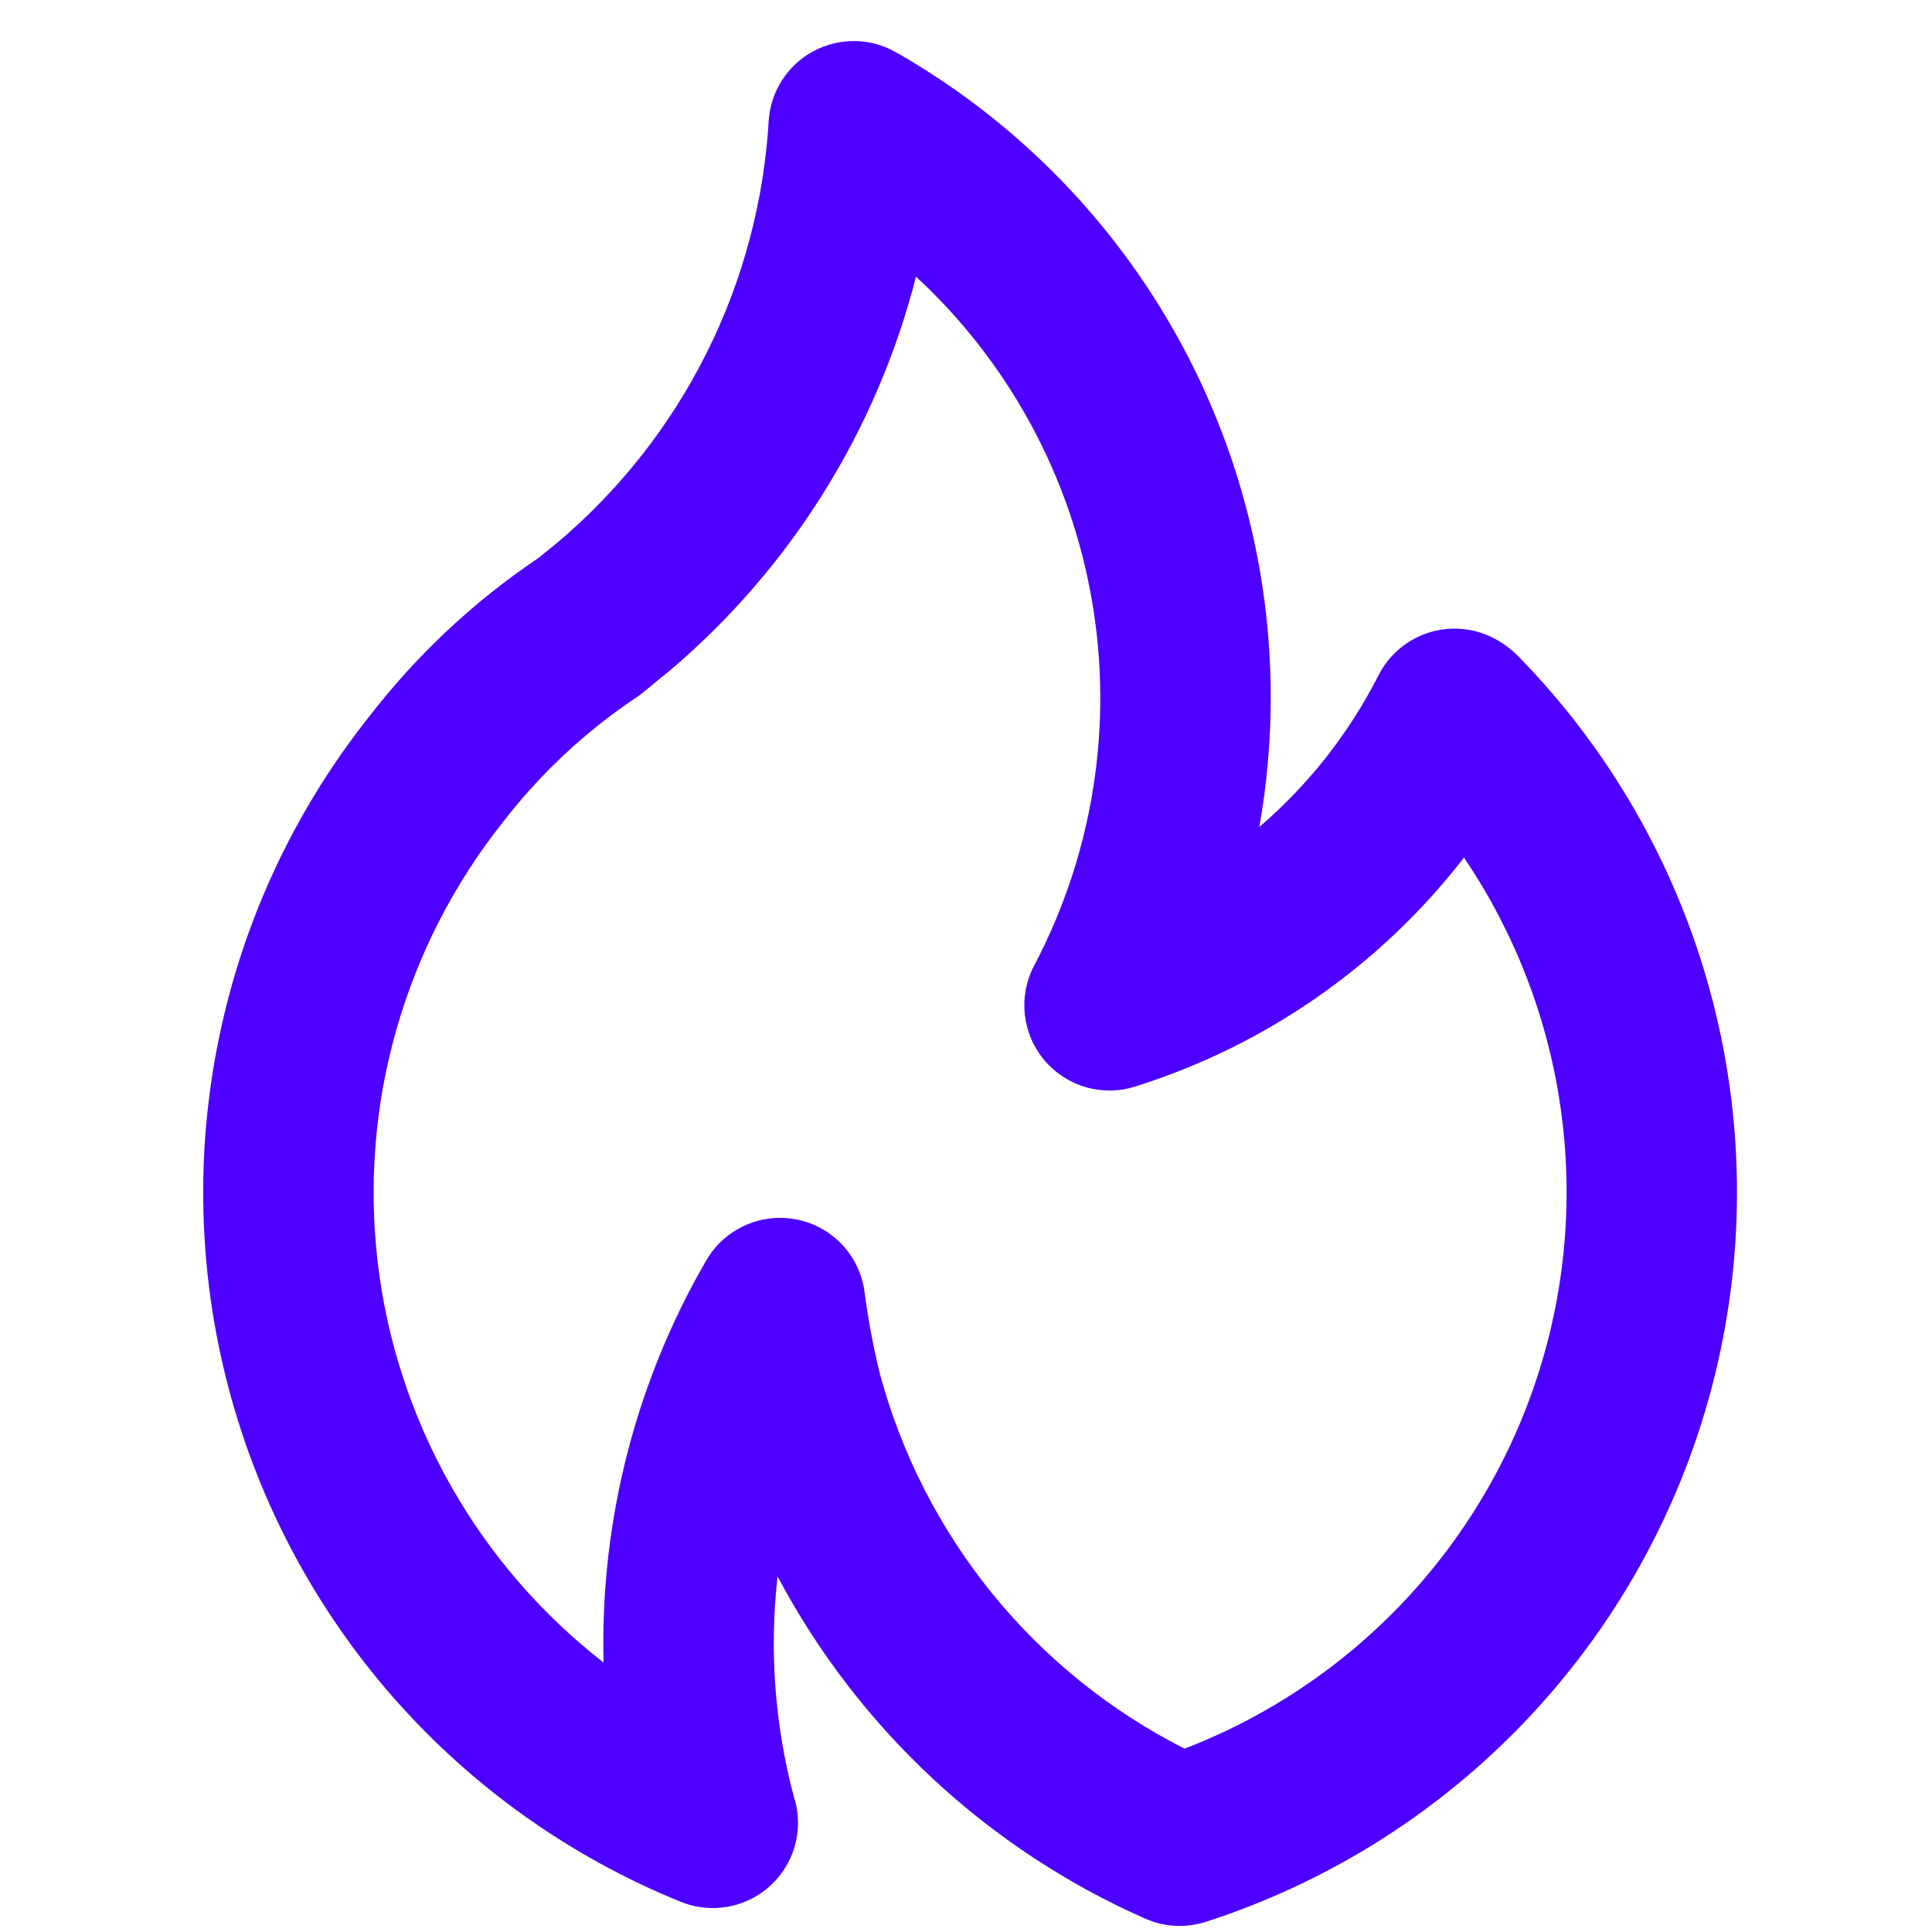 <svg xmlns="http://www.w3.org/2000/svg" fill="none" viewBox="0 0 41 41" height="41" width="41">
<path fill="#4D00FF" d="M14.2 14.245L14.197 14.247L14.191 14.25L14.2 14.245ZM32.2 13.907C32.075 13.785 31.935 13.678 31.785 13.59C31.571 13.465 31.335 13.384 31.089 13.354C30.844 13.323 30.595 13.344 30.358 13.413C30.12 13.483 29.9 13.601 29.71 13.759C29.52 13.917 29.364 14.113 29.253 14.333C28.629 15.561 27.77 16.653 26.725 17.549C26.885 16.647 26.966 15.733 26.967 14.818C26.971 12.033 26.237 9.297 24.84 6.889C23.442 4.48 21.43 2.485 19.011 1.107C18.744 0.956 18.443 0.875 18.137 0.871C17.83 0.868 17.528 0.943 17.258 1.089C16.988 1.234 16.76 1.446 16.594 1.705C16.429 1.963 16.332 2.259 16.313 2.565C16.211 4.279 15.763 5.955 14.995 7.491C14.227 9.027 13.155 10.392 11.844 11.502L11.428 11.84C10.057 12.762 8.843 13.9 7.833 15.209C6.264 17.185 5.177 19.5 4.659 21.97C4.14 24.44 4.204 26.997 4.846 29.438C5.488 31.879 6.689 34.136 8.355 36.032C10.021 37.928 12.106 39.409 14.445 40.358C14.719 40.47 15.017 40.513 15.312 40.482C15.607 40.452 15.889 40.35 16.136 40.184C16.381 40.019 16.583 39.795 16.722 39.534C16.862 39.272 16.935 38.98 16.935 38.684C16.935 38.492 16.904 38.302 16.844 38.12C16.441 36.599 16.324 35.016 16.501 33.453C18.212 36.68 20.959 39.238 24.3 40.715C24.708 40.896 25.168 40.921 25.593 40.783C28.232 39.931 30.61 38.419 32.499 36.389C34.389 34.36 35.729 31.881 36.391 29.188C37.053 26.494 37.016 23.677 36.282 21.002C35.549 18.328 34.144 15.885 32.2 13.907ZM25.139 37.109C23.562 36.311 22.172 35.189 21.057 33.818C19.943 32.446 19.13 30.855 18.671 29.149C18.53 28.574 18.422 27.992 18.345 27.406C18.294 27.032 18.127 26.684 17.868 26.41C17.609 26.136 17.27 25.95 16.9 25.878C16.787 25.856 16.671 25.845 16.555 25.845C16.237 25.845 15.925 25.928 15.65 26.087C15.374 26.246 15.146 26.474 14.987 26.749C13.487 29.337 12.733 32.29 12.808 35.281C11.488 34.255 10.385 32.977 9.563 31.522C8.741 30.067 8.215 28.463 8.017 26.803C7.82 25.143 7.953 23.46 8.411 21.853C8.868 20.245 9.64 18.744 10.681 17.436C11.474 16.41 12.428 15.52 13.506 14.8C13.553 14.769 13.598 14.736 13.642 14.7C13.642 14.7 14.177 14.257 14.195 14.248C16.772 12.069 18.605 9.141 19.439 5.87C21.409 7.692 22.723 10.113 23.175 12.758C23.628 15.403 23.195 18.123 21.944 20.496C21.778 20.813 21.71 21.172 21.748 21.527C21.786 21.883 21.929 22.219 22.158 22.493C22.387 22.767 22.692 22.968 23.035 23.069C23.378 23.17 23.744 23.167 24.085 23.06C26.854 22.191 29.291 20.495 31.068 18.2C32.136 19.777 32.835 21.575 33.111 23.459C33.388 25.344 33.236 27.267 32.666 29.085C32.096 30.902 31.123 32.568 29.82 33.957C28.517 35.347 26.916 36.424 25.139 37.109Z"></path>
</svg>
